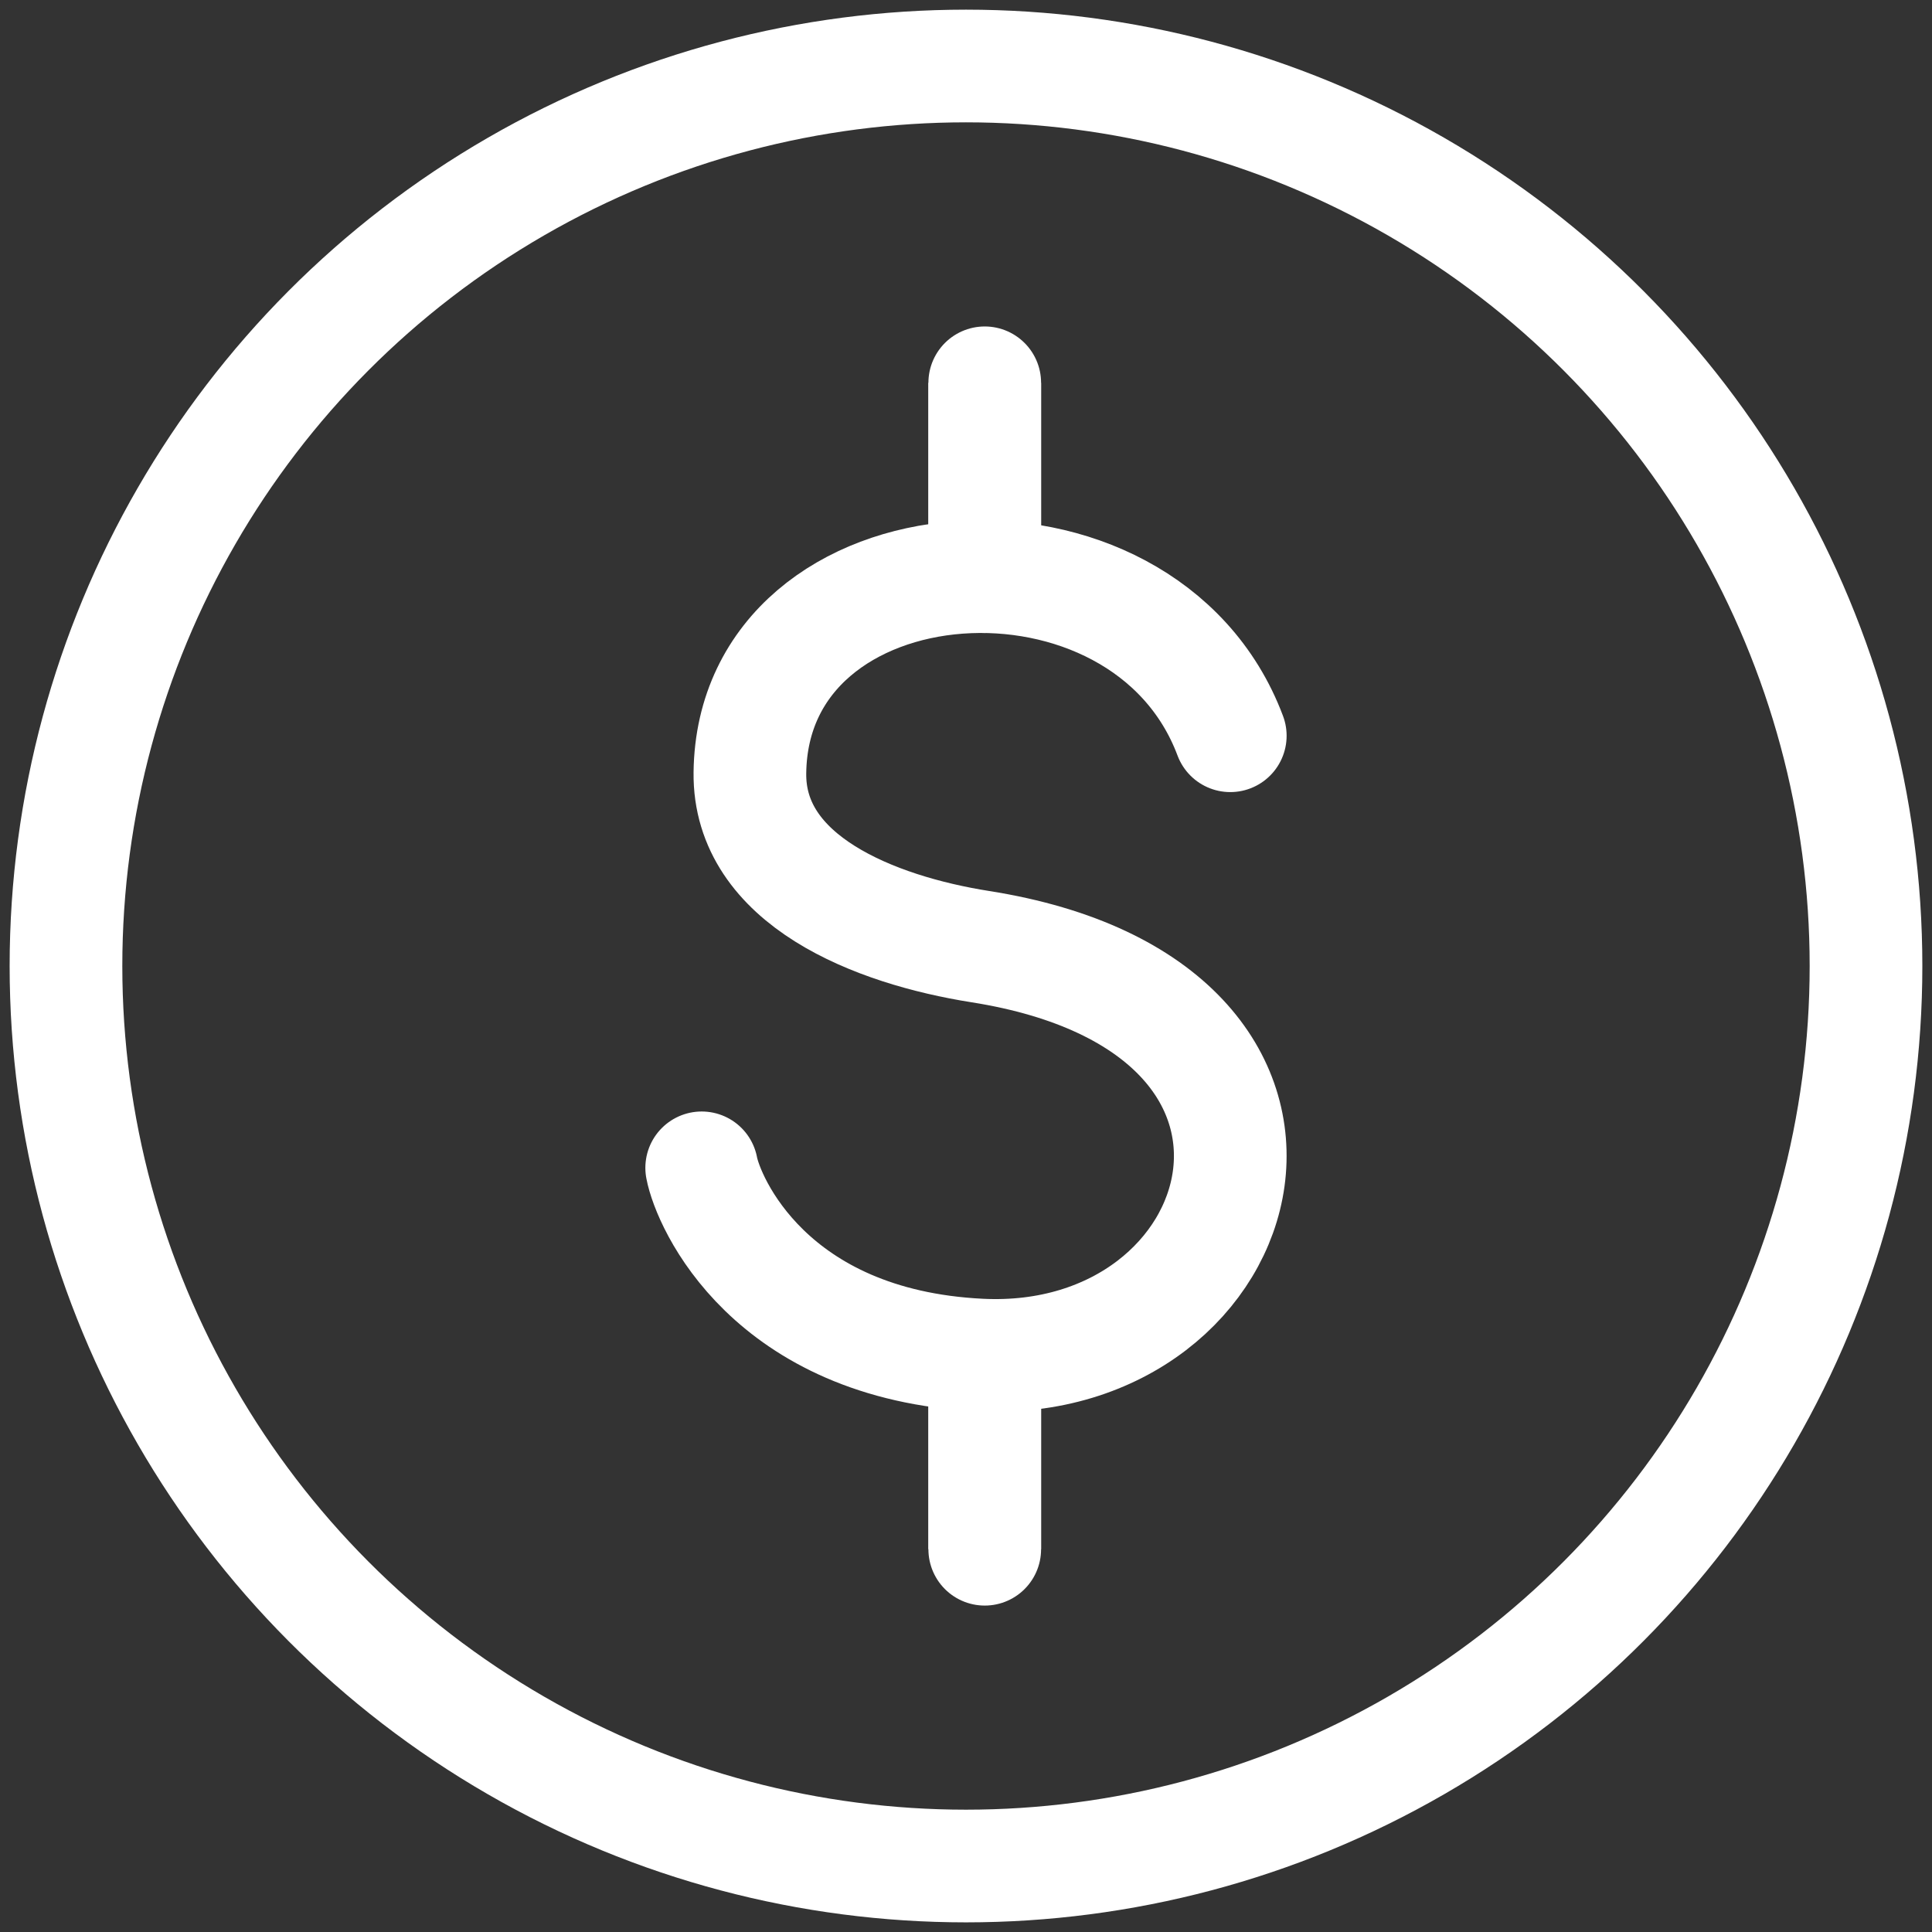 <?xml version="1.0" encoding="UTF-8"?>
<svg xmlns="http://www.w3.org/2000/svg" xmlns:xlink="http://www.w3.org/1999/xlink" width="111.453" height="111.453" viewBox="0 0 111.453 111.453">
  <rect x="0" y="0" width="111.453" height="111.453" fill="#333333" stroke="none"/>
  <defs>
    <clipPath id="clip-path">
      <rect id="Rectangle_755" data-name="Rectangle 755" width="111.453" height="111.453" fill="rgba(0,0,0,0)" stroke="#fff" stroke-width="6.5"></rect>
    </clipPath>
  </defs>
  <g id="Home-icon-financingsolutions" transform="translate(0 0)">
    <g id="Group_995" data-name="Group 995" transform="translate(0 0)" clip-path="url(#clip-path)">
      <circle id="Ellipse_2" data-name="Ellipse 2" cx="51.92" cy="51.92" r="51.92" transform="translate(3.806 3.807)" fill="rgba(0,0,0,0)" stroke="#fff" stroke-linecap="round" stroke-linejoin="round" stroke-width="6.5"></circle>
      <path id="Path_5165" data-name="Path 5165" d="M42.808,19.3c-5-13.322-27.545-11.741-27.712,2.137-.076,6.206,7.2,9.065,13.289,10.028,22.17,3.5,16.047,24.35,0,23.561-12.178-.6-15.7-8.835-16.07-10.8" transform="translate(28.164 23.144)" fill="none" stroke="#fff" stroke-linecap="round" stroke-linejoin="round" stroke-width="6.5"></path>
      <line id="Line_3" data-name="Line 3" y2="11.182" transform="translate(56.808 22.083)" fill="#fff" stroke="#fff" stroke-width="6.5"></line>
      <line id="Line_4" data-name="Line 4" y2="11.182" transform="translate(56.808 22.083)" fill="none" stroke="#fff" stroke-linecap="round" stroke-linejoin="round" stroke-width="6.5"></line>
      <line id="Line_5" data-name="Line 5" y2="11.182" transform="translate(56.808 78.19)" fill="#fff" stroke="#fff" stroke-width="6.5"></line>
      <line id="Line_6" data-name="Line 6" y2="11.182" transform="translate(56.808 78.19)" fill="none" stroke="#fff" stroke-linecap="round" stroke-linejoin="round" stroke-width="6.5"></line>
    </g>
  </g>
</svg>
